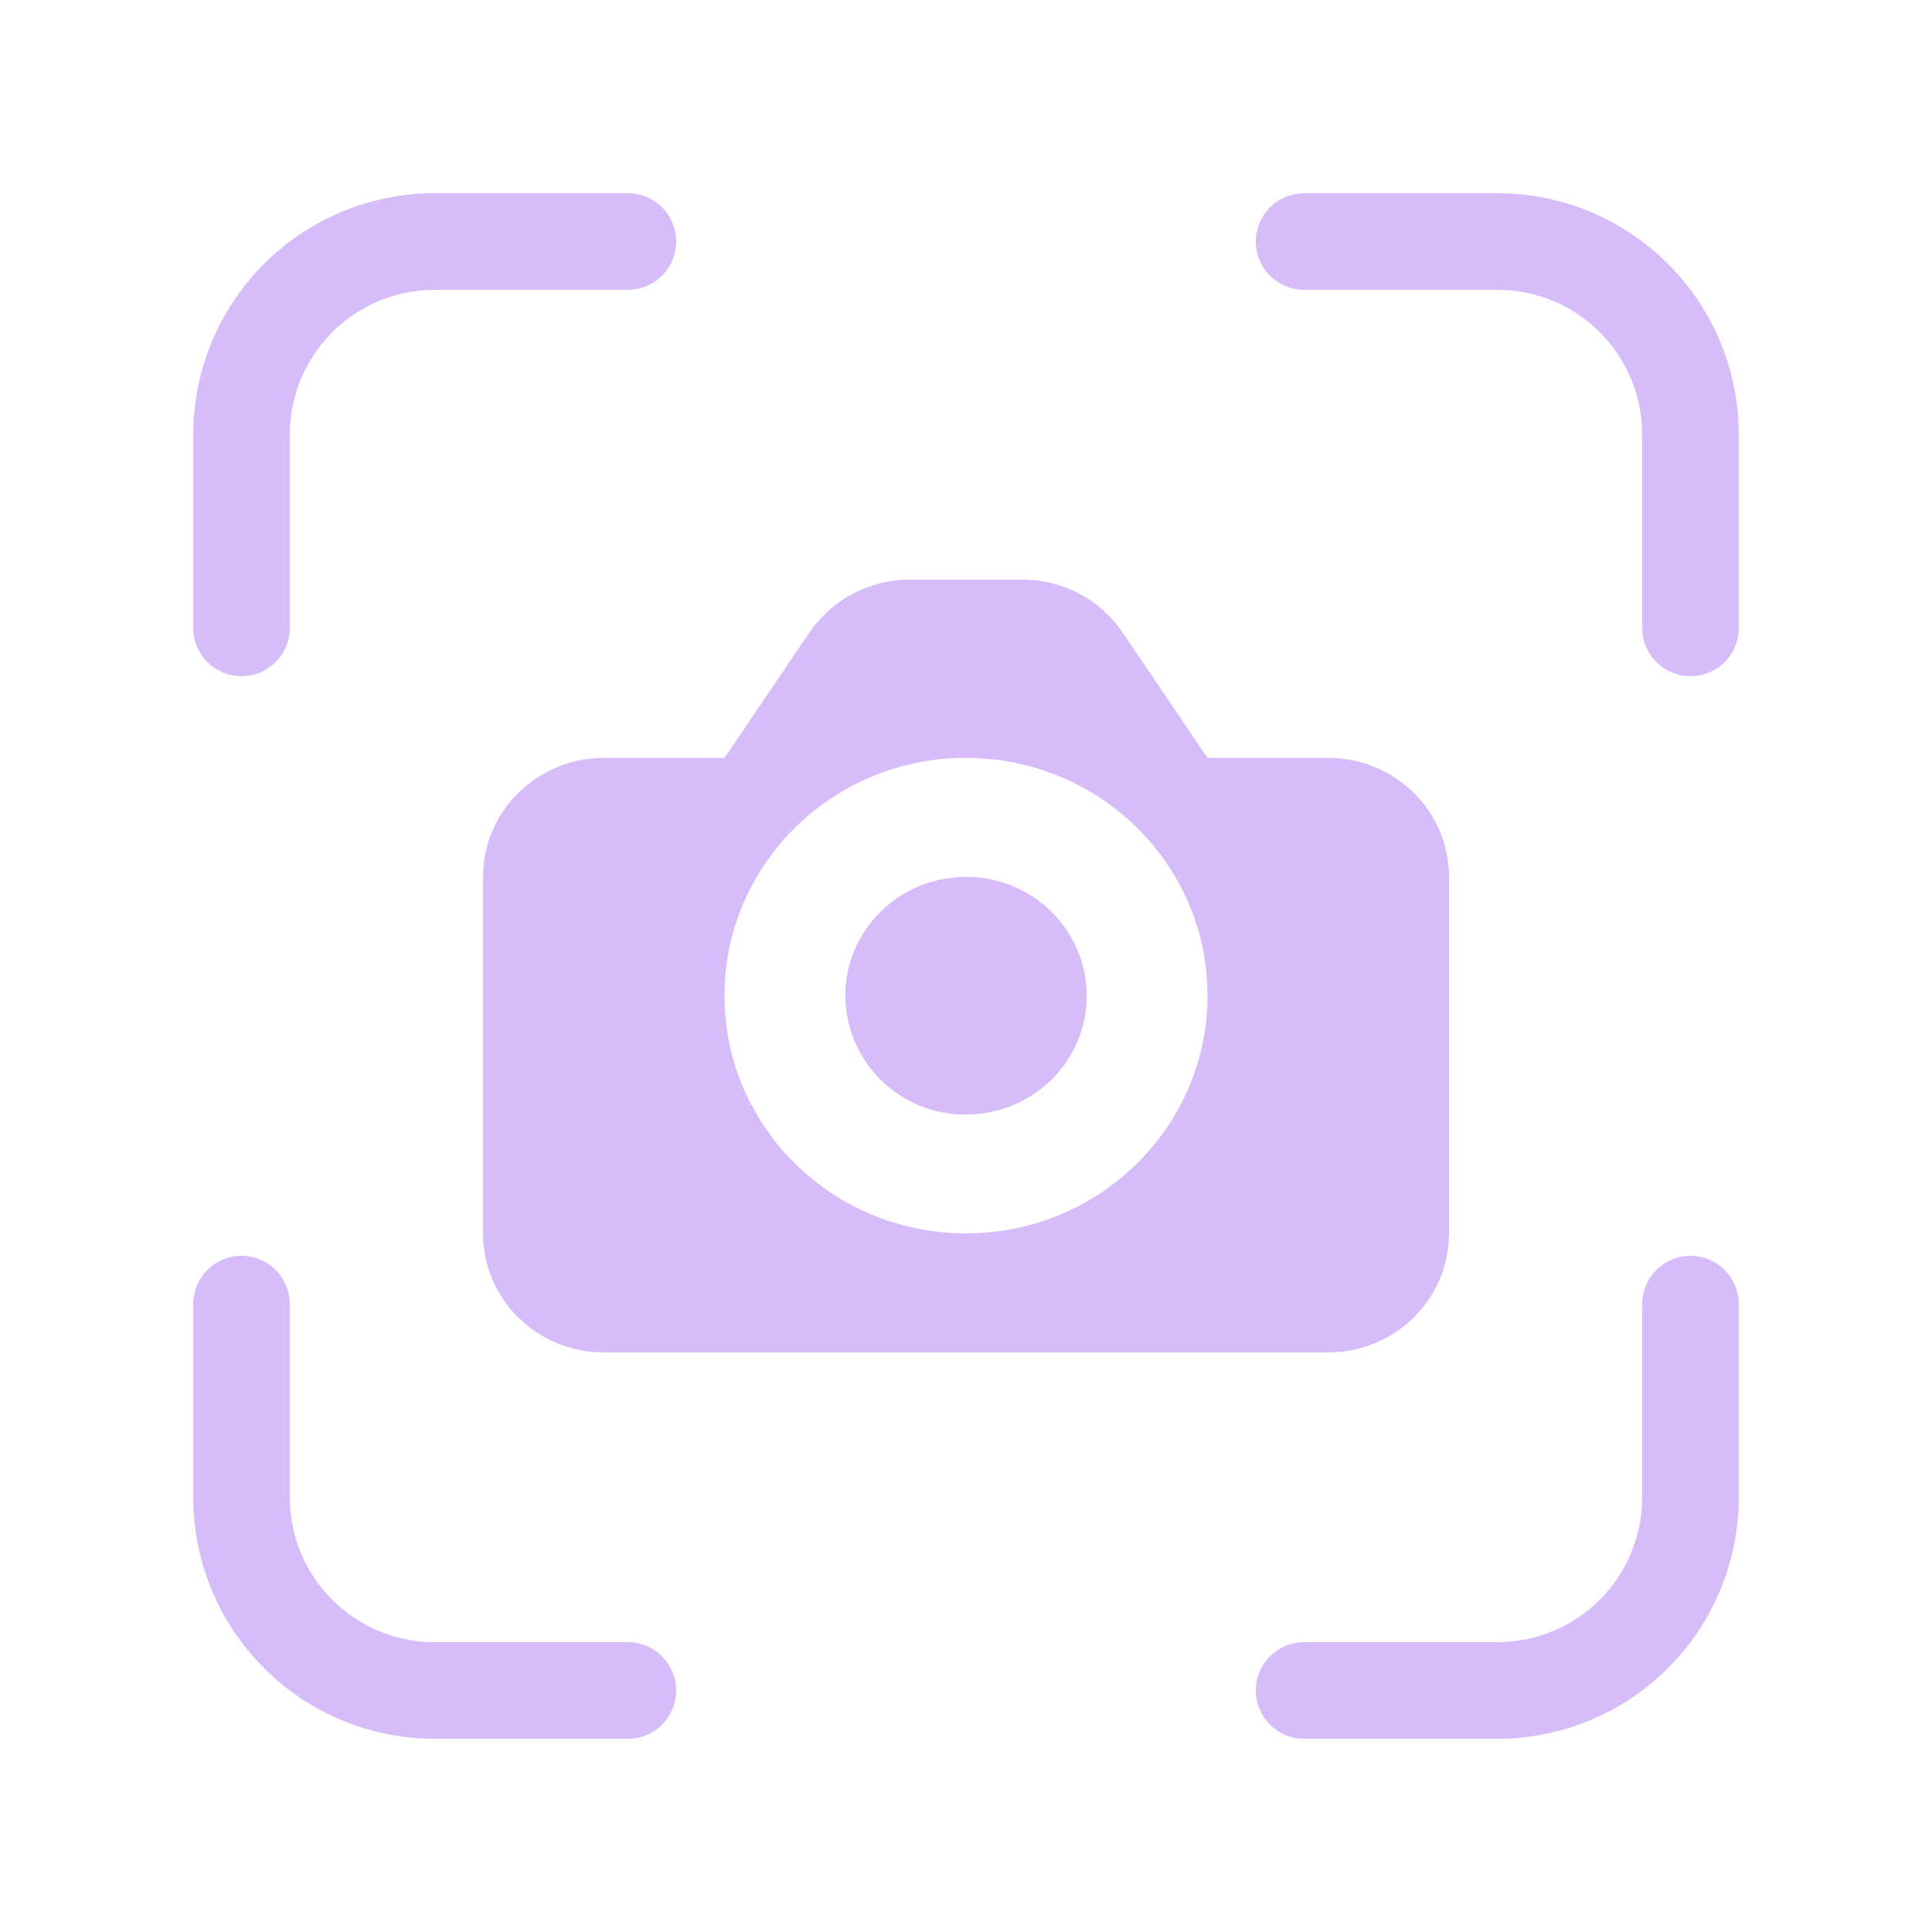 <svg xmlns="http://www.w3.org/2000/svg" width="60" height="60" viewBox="0 0 60 60" fill="none">
    <path
        d="M13.5 9C12.306 9 11.162 9.474 10.318 10.318C9.474 11.162 9 12.306 9 13.5V19.5C9 19.898 8.842 20.279 8.561 20.561C8.279 20.842 7.898 21 7.5 21C7.102 21 6.721 20.842 6.439 20.561C6.158 20.279 6 19.898 6 19.5V13.5C6 11.511 6.79 9.603 8.197 8.197C9.603 6.79 11.511 6 13.5 6H19.5C19.898 6 20.279 6.158 20.561 6.439C20.842 6.721 21 7.102 21 7.5C21 7.898 20.842 8.279 20.561 8.561C20.279 8.842 19.898 9 19.5 9H13.5ZM13.5 51C12.306 51 11.162 50.526 10.318 49.682C9.474 48.838 9 47.694 9 46.5V40.5C9 40.102 8.842 39.721 8.561 39.439C8.279 39.158 7.898 39 7.5 39C7.102 39 6.721 39.158 6.439 39.439C6.158 39.721 6 40.102 6 40.5V46.5C6 48.489 6.79 50.397 8.197 51.803C9.603 53.21 11.511 54 13.5 54H19.5C19.898 54 20.279 53.842 20.561 53.561C20.842 53.279 21 52.898 21 52.5C21 52.102 20.842 51.721 20.561 51.439C20.279 51.158 19.898 51 19.5 51H13.5ZM51 13.5C51 12.306 50.526 11.162 49.682 10.318C48.838 9.474 47.694 9 46.5 9H40.5C40.102 9 39.721 8.842 39.439 8.561C39.158 8.279 39 7.898 39 7.5C39 7.102 39.158 6.721 39.439 6.439C39.721 6.158 40.102 6 40.5 6H46.5C48.489 6 50.397 6.79 51.803 8.197C53.21 9.603 54 11.511 54 13.5V19.5C54 19.898 53.842 20.279 53.561 20.561C53.279 20.842 52.898 21 52.5 21C52.102 21 51.721 20.842 51.439 20.561C51.158 20.279 51 19.898 51 19.5V13.5ZM46.5 51C47.694 51 48.838 50.526 49.682 49.682C50.526 48.838 51 47.694 51 46.5V40.5C51 40.102 51.158 39.721 51.439 39.439C51.721 39.158 52.102 39 52.5 39C52.898 39 53.279 39.158 53.561 39.439C53.842 39.721 54 40.102 54 40.5V46.5C54 48.489 53.21 50.397 51.803 51.803C50.397 53.21 48.489 54 46.5 54H40.5C40.102 54 39.721 53.842 39.439 53.561C39.158 53.279 39 52.898 39 52.5C39 52.102 39.158 51.721 39.439 51.439C39.721 51.158 40.102 51 40.5 51H46.5ZM33.75 30.924C33.75 32.964 32.07 34.614 30 34.614C29.512 34.618 29.027 34.526 28.574 34.342C28.121 34.159 27.709 33.888 27.361 33.546C27.012 33.203 26.735 32.795 26.545 32.345C26.354 31.895 26.254 31.413 26.25 30.924C26.25 28.884 27.93 27.231 30 27.231C32.07 27.231 33.75 28.887 33.75 30.924ZM15 27.231V38.307C15 40.35 16.68 42 18.75 42H41.25C43.32 42 45 40.347 45 38.31V27.228C45 25.188 43.32 23.538 41.25 23.538H37.5L34.863 19.641C34.517 19.133 34.052 18.717 33.508 18.431C32.964 18.145 32.358 17.997 31.743 18H28.257C27.003 18 25.833 18.618 25.137 19.644L22.5 23.538H18.75C16.68 23.538 15 25.194 15 27.231ZM30 23.538C34.14 23.538 37.5 26.841 37.5 30.918C37.5 34.998 34.14 38.304 30 38.304C25.86 38.304 22.5 34.998 22.5 30.921C22.5 26.841 25.86 23.535 30 23.535"
        fill="#D6BDF9" />
</svg>